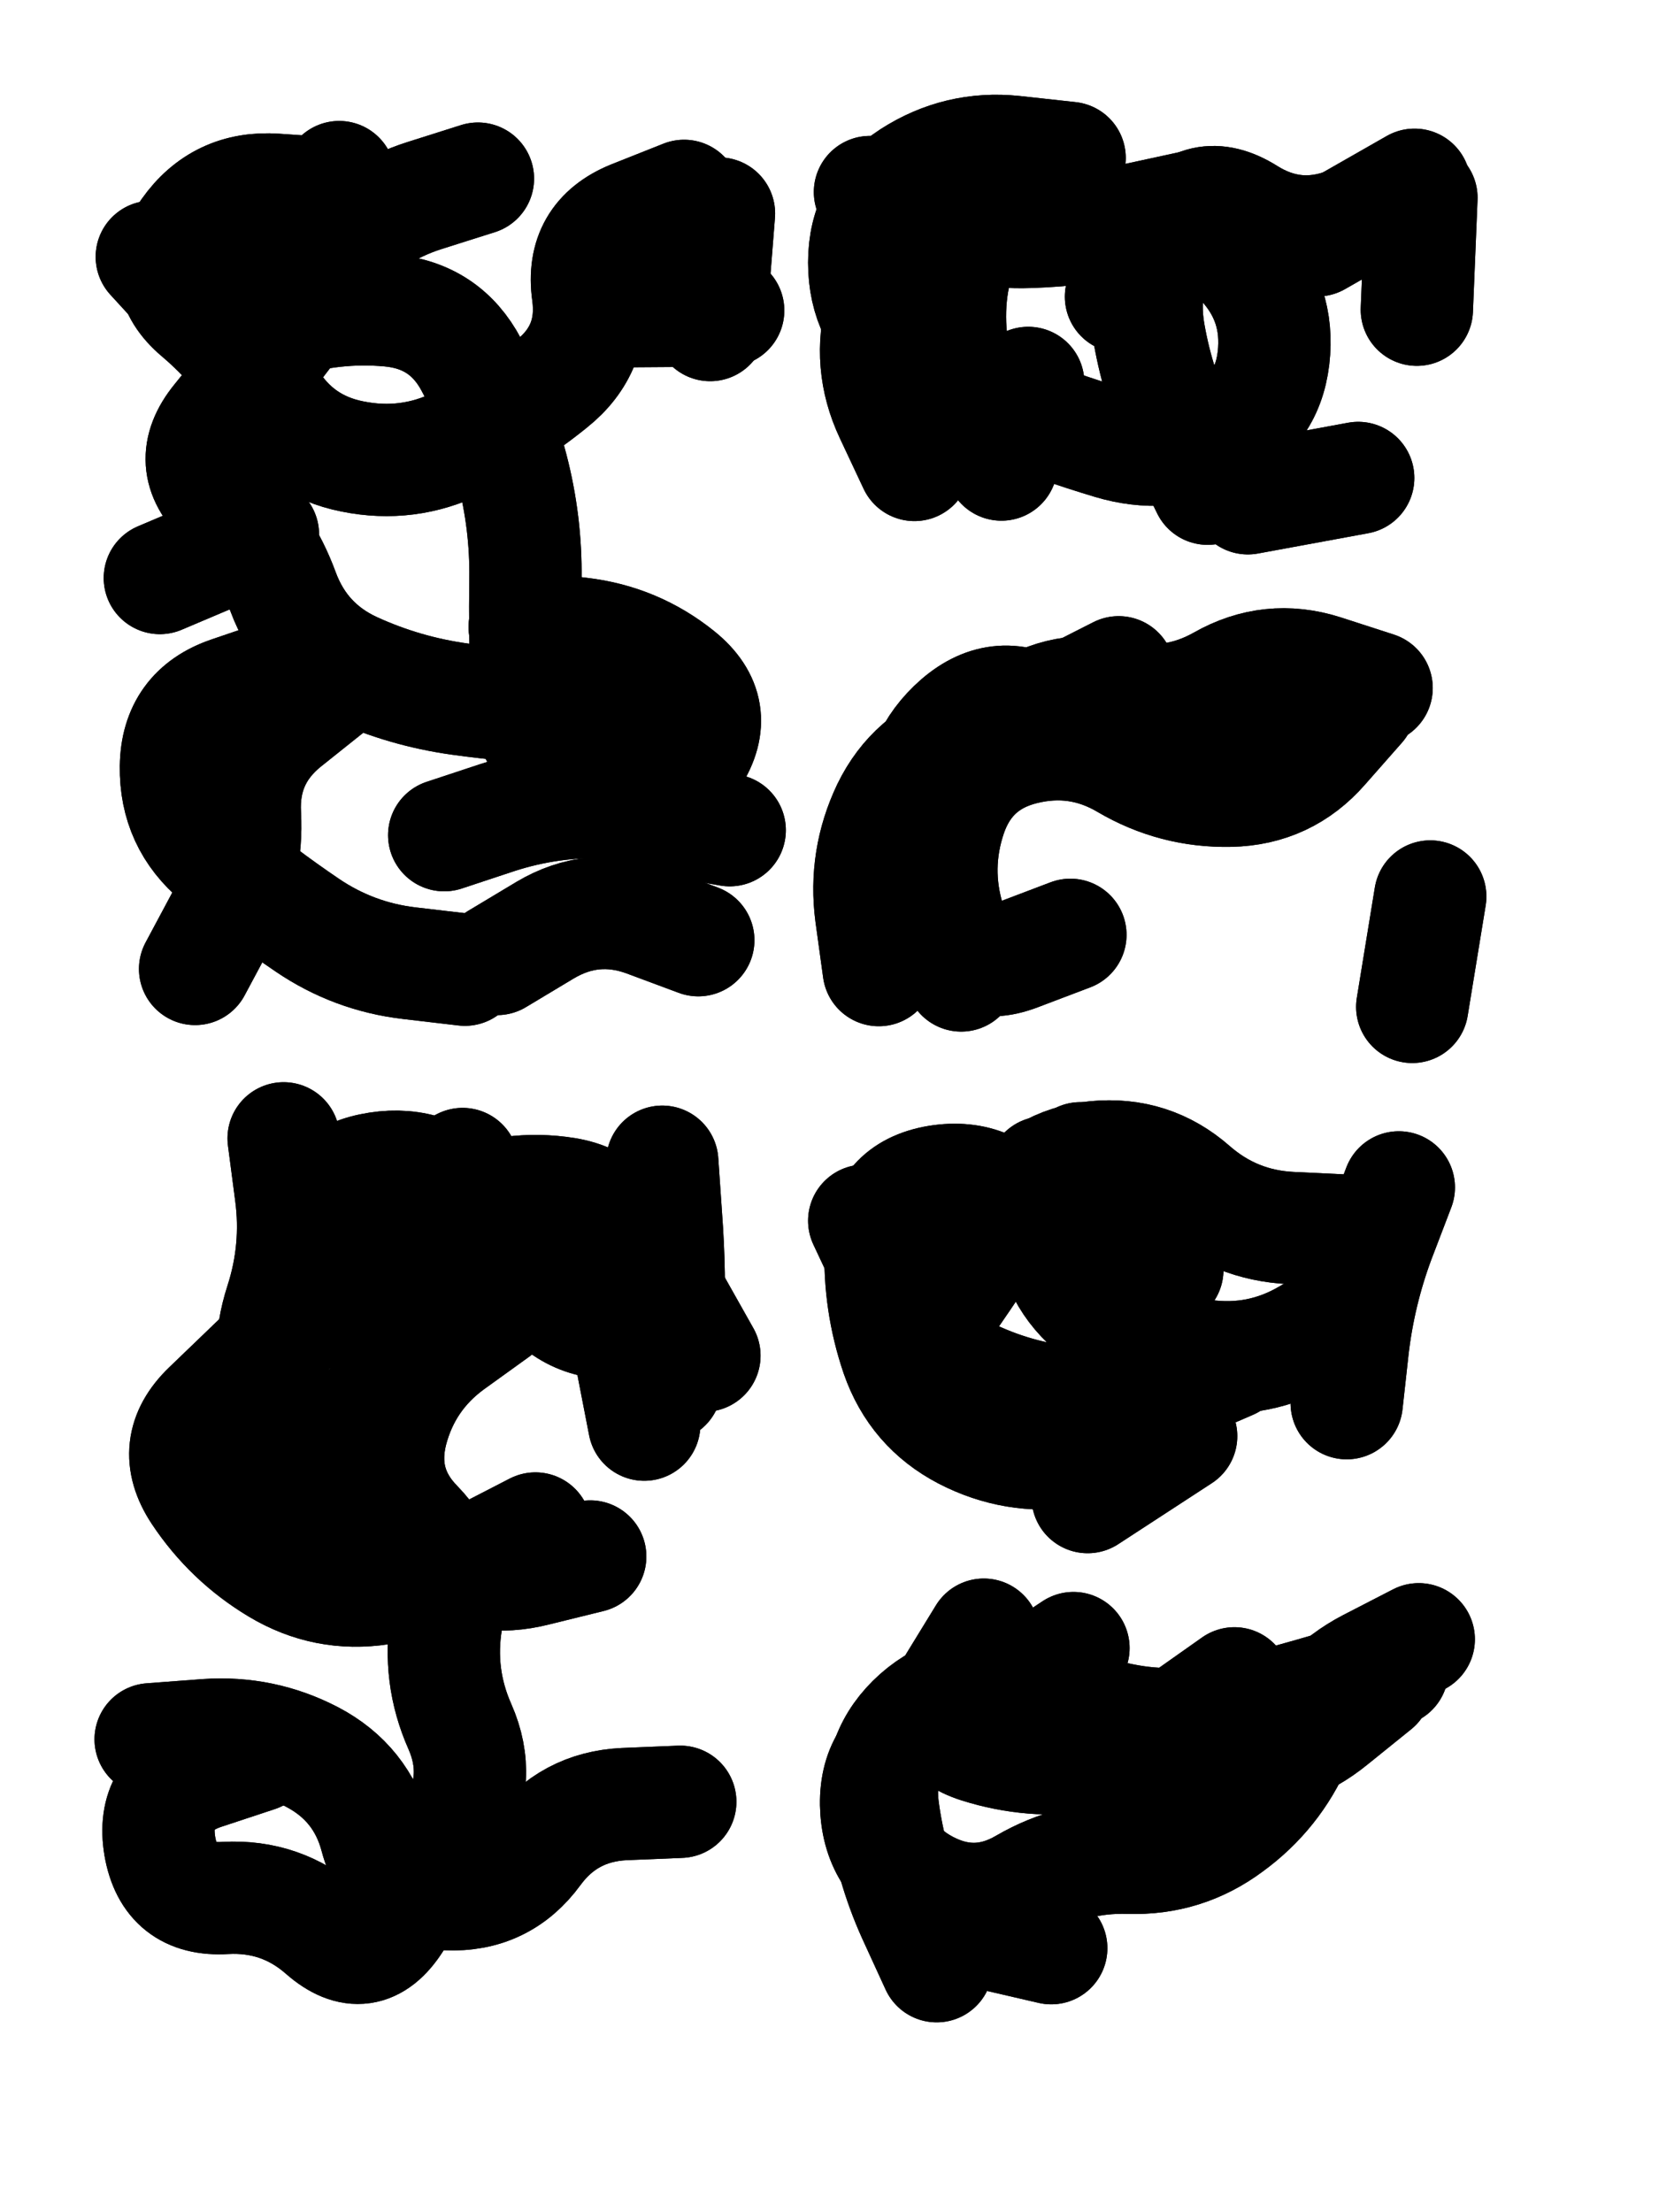 <svg xmlns="http://www.w3.org/2000/svg" viewBox="0 0 4329 5772"><title>Infinite Scribble #4469</title><defs><filter id="piece_4469_3_4_filter" x="-100" y="-100" width="4529" height="5972" filterUnits="userSpaceOnUse"><feTurbulence result="lineShape_distorted_turbulence" type="turbulence" baseFrequency="10238e-6" numOctaves="3"/><feGaussianBlur in="lineShape_distorted_turbulence" result="lineShape_distorted_turbulence_smoothed" stdDeviation="17580e-3"/><feDisplacementMap in="SourceGraphic" in2="lineShape_distorted_turbulence_smoothed" result="lineShape_distorted_results_shifted" scale="35160e-2" xChannelSelector="R" yChannelSelector="G"/><feOffset in="lineShape_distorted_results_shifted" result="lineShape_distorted" dx="-8790e-2" dy="-8790e-2"/><feGaussianBlur in="lineShape_distorted" result="lineShape_1" stdDeviation="14650e-3"/><feColorMatrix in="lineShape_1" result="lineShape" type="matrix" values="1 0 0 0 0  0 1 0 0 0  0 0 1 0 0  0 0 0 17580e-3 -8790e-3"/><feGaussianBlur in="lineShape" result="shrank_blurred" stdDeviation="14766e-3"/><feColorMatrix in="shrank_blurred" result="shrank" type="matrix" values="1 0 0 0 0 0 1 0 0 0 0 0 1 0 0 0 0 0 13254e-3 -8812e-3"/><feColorMatrix in="lineShape" result="border_filled" type="matrix" values="0.5 0 0 0 -0.15  0 0.5 0 0 -0.15  0 0 0.5 0 -0.15  0 0 0 1 0"/><feComposite in="border_filled" in2="shrank" result="border" operator="out"/><feColorMatrix in="lineShape" result="adjustedColor" type="matrix" values="0.95 0 0 0 -0.05  0 0.95 0 0 -0.05  0 0 0.95 0 -0.05  0 0 0 1 0"/><feMorphology in="lineShape" result="frost1_shrink" operator="erode" radius="29300e-3"/><feColorMatrix in="frost1_shrink" result="frost1" type="matrix" values="2 0 0 0 0.05  0 2 0 0 0.05  0 0 2 0 0.05  0 0 0 0.5 0"/><feMorphology in="lineShape" result="frost2_shrink" operator="erode" radius="87900e-3"/><feColorMatrix in="frost2_shrink" result="frost2" type="matrix" values="2 0 0 0 0.35  0 2 0 0 0.35  0 0 2 0 0.35  0 0 0 0.5 0"/><feMerge result="shapes_linestyle_colors"><feMergeNode in="frost1"/><feMergeNode in="frost2"/></feMerge><feTurbulence result="shapes_linestyle_linestyle_turbulence" type="turbulence" baseFrequency="102e-3" numOctaves="2"/><feDisplacementMap in="shapes_linestyle_colors" in2="shapes_linestyle_linestyle_turbulence" result="frost" scale="-195333e-3" xChannelSelector="R" yChannelSelector="G"/><feMerge result="shapes_linestyle"><feMergeNode in="adjustedColor"/><feMergeNode in="frost"/></feMerge><feComposite in="shapes_linestyle" in2="shrank" result="shapes_linestyle_cropped" operator="atop"/><feComposite in="border" in2="shapes_linestyle_cropped" result="shapes" operator="over"/></filter><filter id="piece_4469_3_4_shadow" x="-100" y="-100" width="4529" height="5972" filterUnits="userSpaceOnUse"><feColorMatrix in="SourceGraphic" result="result_blackened" type="matrix" values="0 0 0 0 0  0 0 0 0 0  0 0 0 0 0  0 0 0 0.8 0"/><feGaussianBlur in="result_blackened" result="result_blurred" stdDeviation="87900e-3"/><feComposite in="SourceGraphic" in2="result_blurred" result="result" operator="over"/></filter><filter id="piece_4469_3_4_overall" x="-100" y="-100" width="4529" height="5972" filterUnits="userSpaceOnUse"><feTurbulence result="background_back_bumps" type="fractalNoise" baseFrequency="20e-3" numOctaves="3"/><feDiffuseLighting in="background_back_bumps" result="background_back" surfaceScale="1" diffuseConstant="2" lighting-color="#555"><feDistantLight azimuth="225" elevation="20"/></feDiffuseLighting><feColorMatrix in="background_back" result="background_backdarkened" type="matrix" values="0.4 0 0 0 0  0 0.4 0 0 0  0 0 0.4 0 0  0 0 0 1 0"/><feMorphology in="SourceGraphic" result="background_glow_1_thicken" operator="dilate" radius="24600e-3"/><feColorMatrix in="background_glow_1_thicken" result="background_glow_1_thicken_colored" type="matrix" values="0 0 0 0 0  0 0 0 0 0  0 0 0 0 0  0 0 0 1 0"/><feGaussianBlur in="background_glow_1_thicken_colored" result="background_glow_1" stdDeviation="73800e-3"/><feMorphology in="SourceGraphic" result="background_glow_2_thicken" operator="dilate" radius="246000e-3"/><feColorMatrix in="background_glow_2_thicken" result="background_glow_2_thicken_colored" type="matrix" values="-2 0 0 0 1.6  0 -2 0 0 1.6  0 0 -2 0 1.6  0 0 0 0.3 0"/><feGaussianBlur in="background_glow_2_thicken_colored" result="background_glow_2" stdDeviation="1230000e-3"/><feComposite in="background_glow_1" in2="background_glow_2" result="background_glow" operator="over"/><feBlend in="background_glow" in2="background_backdarkened" result="background" mode="normal"/></filter><clipPath id="piece_4469_3_4_clip"><rect x="0" y="0" width="4329" height="5772"/></clipPath><g id="layer_4" filter="url(#piece_4469_3_4_filter)" stroke-width="293" stroke-linecap="round" fill="none"><path d="M 946 1884 Q 946 1884 832 1975 Q 719 2067 727 2213 Q 735 2359 666 2487 L 597 2616 M 1335 554 Q 1335 554 1196 598 Q 1057 642 962 752 Q 867 863 721 861 L 575 859 M 1247 2267 Q 1247 2267 1386 2221 Q 1525 2176 1671 2181 Q 1817 2187 1895 2064 Q 1974 1941 1860 1849 Q 1747 1758 1602 1741 L 1457 1724 M 1941 936 L 1964 645 M 774 1482 L 505 1596" stroke="hsl(25,100%,54%)"/><path d="M 3206 626 Q 3206 626 3063 657 Q 2921 688 2775 693 Q 2629 698 2493 643 L 2358 589 M 2771 1087 L 2523 1240 M 3632 1335 L 3344 1388 M 3785 896 L 3797 604" stroke="hsl(48,100%,49%)"/><path d="M 2881 2527 Q 2881 2527 2744 2579 Q 2608 2631 2565 2491 Q 2522 2352 2569 2214 Q 2617 2076 2759 2041 Q 2901 2006 3026 2080 Q 3152 2154 3298 2151 Q 3444 2148 3540 2038 L 3636 1929 M 3820 2427 L 3773 2715" stroke="hsl(59,100%,50%)"/><path d="M 1259 4229 Q 1259 4229 1115 4202 Q 971 4176 916 4040 Q 862 3905 819 3765 Q 776 3626 821 3487 Q 866 3348 847 3203 L 828 3058 M 481 4626 Q 481 4626 627 4615 Q 773 4605 902 4672 Q 1032 4740 1069 4881 Q 1107 5023 1253 5030 Q 1399 5037 1485 4919 Q 1571 4802 1717 4795 L 1863 4789 M 1400 3398 L 1295 3125 M 1816 3119 Q 1816 3119 1826 3265 Q 1837 3411 1831 3557 L 1825 3703" stroke="hsl(46,100%,48%)"/><path d="M 2467 3537 L 2343 3273 M 3170 3835 L 2926 3994 M 3602 3749 Q 3602 3749 3618 3604 Q 3635 3459 3686 3322 L 3738 3186 M 2876 3401 L 2907 3110" stroke="hsl(80,100%,51%)"/><path d="M 2889 4388 Q 2889 4388 2767 4469 Q 2646 4550 2509 4600 Q 2372 4650 2374 4796 Q 2377 4942 2506 5010 Q 2635 5078 2761 5004 Q 2887 4931 3033 4935 Q 3179 4940 3296 4853 Q 3414 4767 3472 4633 Q 3531 4499 3660 4432 L 3790 4365" stroke="hsl(107,100%,50%)"/></g><g id="layer_3" filter="url(#piece_4469_3_4_filter)" stroke-width="293" stroke-linecap="round" fill="none"><path d="M 1725 1944 Q 1725 1944 1579 1938 Q 1433 1932 1288 1912 Q 1143 1892 1010 1831 Q 878 1770 827 1633 Q 777 1496 671 1396 Q 565 1296 657 1183 Q 749 1070 837 954 Q 926 838 949 694 L 973 550 M 1988 898 L 1696 900 M 1385 2590 Q 1385 2590 1510 2515 Q 1636 2440 1773 2490 L 1910 2541" stroke="hsl(9,100%,55%)"/><path d="M 3239 1363 Q 3239 1363 3175 1232 Q 3111 1101 3086 957 Q 3061 813 3140 690 Q 3220 568 3343 645 Q 3467 723 3603 671 L 3740 620 M 2474 1301 Q 2474 1301 2412 1169 Q 2350 1037 2389 896 L 2428 755" stroke="hsl(32,100%,53%)"/><path d="M 3527 2011 Q 3527 2011 3381 2024 Q 3236 2037 3090 2035 Q 2944 2033 2821 1954 Q 2698 1876 2588 1971 Q 2478 2067 2486 2213 Q 2495 2359 2545 2496 L 2596 2633" stroke="hsl(42,100%,54%)"/><path d="M 759 4669 Q 759 4669 620 4715 Q 481 4761 505 4905 Q 530 5049 676 5040 Q 822 5032 931 5128 Q 1041 5224 1120 5101 Q 1200 4979 1273 4853 Q 1347 4727 1288 4593 Q 1229 4460 1253 4316 Q 1278 4172 1176 4067 Q 1074 3963 1110 3821 Q 1147 3680 1265 3594 L 1383 3509 M 1783 3371 L 1926 3625" stroke="hsl(30,100%,53%)"/><path d="M 3299 3645 Q 3299 3645 3165 3703 Q 3031 3761 2885 3748 Q 2740 3735 2609 3670 Q 2478 3606 2560 3486 Q 2643 3366 2722 3243 Q 2801 3121 2946 3107 Q 3092 3093 3201 3189 Q 3311 3285 3457 3292 L 3603 3299" stroke="hsl(53,100%,54%)"/><path d="M 3678 4486 Q 3678 4486 3564 4578 Q 3451 4670 3305 4673 Q 3159 4677 3013 4662 Q 2868 4648 2723 4629 L 2578 4610 M 2831 5171 L 2546 5105" stroke="hsl(68,100%,54%)"/></g><g id="layer_2" filter="url(#piece_4469_3_4_filter)" stroke-width="293" stroke-linecap="round" fill="none"><path d="M 953 593 Q 953 593 807 583 Q 661 573 577 692 Q 494 812 605 906 Q 716 1000 790 1125 Q 865 1251 1008 1279 Q 1152 1308 1283 1244 Q 1415 1181 1528 1089 Q 1642 998 1622 853 Q 1602 708 1737 653 L 1873 599 M 1301 2618 Q 1301 2618 1156 2601 Q 1011 2584 890 2502 Q 769 2420 657 2327 Q 545 2234 547 2088 Q 549 1942 687 1895 L 825 1848" stroke="hsl(339,100%,57%)"/><path d="M 2879 500 Q 2879 500 2733 484 Q 2588 469 2465 548 Q 2343 627 2343 773 Q 2343 919 2459 1007 Q 2575 1095 2711 1148 Q 2847 1202 2987 1244 Q 3127 1286 3260 1226 Q 3394 1167 3411 1022 Q 3428 877 3328 771 Q 3228 665 3120 763 L 3013 862" stroke="hsl(16,100%,55%)"/><path d="M 2498 2534 Q 2498 2534 2462 2392 Q 2427 2251 2526 2144 Q 2625 2037 2744 1953 Q 2864 1870 3006 1904 Q 3148 1938 3275 1866 Q 3402 1794 3541 1838 L 3680 1883" stroke="hsl(26,100%,57%)"/><path d="M 1485 4076 Q 1485 4076 1355 4143 Q 1226 4211 1081 4233 Q 937 4255 812 4180 Q 687 4105 606 3983 Q 526 3862 631 3761 Q 736 3660 841 3559 Q 947 3459 930 3314 Q 913 3169 1056 3139 Q 1199 3109 1305 3209 Q 1411 3309 1491 3430 Q 1572 3552 1717 3539 L 1863 3526" stroke="hsl(13,100%,53%)"/><path d="M 3134 3401 Q 3134 3401 2988 3395 Q 2842 3389 2760 3268 Q 2679 3147 2535 3170 Q 2391 3194 2386 3340 Q 2381 3486 2428 3624 Q 2476 3762 2605 3829 Q 2735 3896 2879 3875 L 3024 3855" stroke="hsl(36,100%,59%)"/><path d="M 3721 4446 Q 3721 4446 3581 4487 Q 3441 4528 3300 4565 Q 3159 4603 3016 4574 Q 2873 4545 2732 4507 Q 2591 4469 2482 4565 Q 2373 4662 2392 4807 Q 2411 4952 2471 5085 L 2532 5218" stroke="hsl(47,100%,57%)"/></g><g id="layer_1" filter="url(#piece_4469_3_4_filter)" stroke-width="293" stroke-linecap="round" fill="none"><path d="M 1992 2254 Q 1992 2254 1848 2229 Q 1704 2205 1585 2120 Q 1467 2036 1462 1890 Q 1457 1744 1459 1598 Q 1461 1452 1424 1310 Q 1387 1169 1318 1040 Q 1250 911 1104 898 Q 959 885 820 929 Q 681 973 582 865 L 484 758" stroke="hsl(294,100%,64%)"/><path d="M 2701 1300 Q 2701 1300 2632 1171 Q 2563 1043 2567 897 Q 2571 751 2654 631 L 2737 511 M 3525 715 L 3779 570" stroke="hsl(0,100%,57%)"/><path d="M 3007 1842 Q 3007 1842 2877 1908 Q 2747 1975 2608 2020 Q 2469 2066 2405 2197 Q 2342 2329 2361 2474 L 2381 2619" stroke="hsl(11,100%,59%)"/><path d="M 1628 4149 Q 1628 4149 1486 4184 Q 1345 4220 1218 4148 Q 1091 4077 1050 3937 Q 1009 3797 1108 3690 Q 1208 3584 1181 3440 Q 1154 3297 1287 3238 Q 1421 3179 1565 3202 Q 1709 3226 1711 3372 Q 1713 3518 1741 3661 L 1769 3805" stroke="hsl(354,100%,56%)"/><path d="M 3626 3498 Q 3626 3498 3500 3571 Q 3374 3645 3229 3625 Q 3084 3605 2965 3521 Q 2846 3437 2829 3292 L 2812 3147" stroke="hsl(20,100%,62%)"/><path d="M 3309 4480 Q 3309 4480 3190 4564 Q 3071 4649 2926 4669 Q 2782 4690 2642 4646 Q 2503 4602 2579 4477 L 2655 4353" stroke="hsl(30,100%,63%)"/></g></defs><g filter="url(#piece_4469_3_4_overall)" clip-path="url(#piece_4469_3_4_clip)"><use href="#layer_4"/><use href="#layer_3"/><use href="#layer_2"/><use href="#layer_1"/></g><g clip-path="url(#piece_4469_3_4_clip)"><use href="#layer_4" filter="url(#piece_4469_3_4_shadow)"/><use href="#layer_3" filter="url(#piece_4469_3_4_shadow)"/><use href="#layer_2" filter="url(#piece_4469_3_4_shadow)"/><use href="#layer_1" filter="url(#piece_4469_3_4_shadow)"/></g></svg>